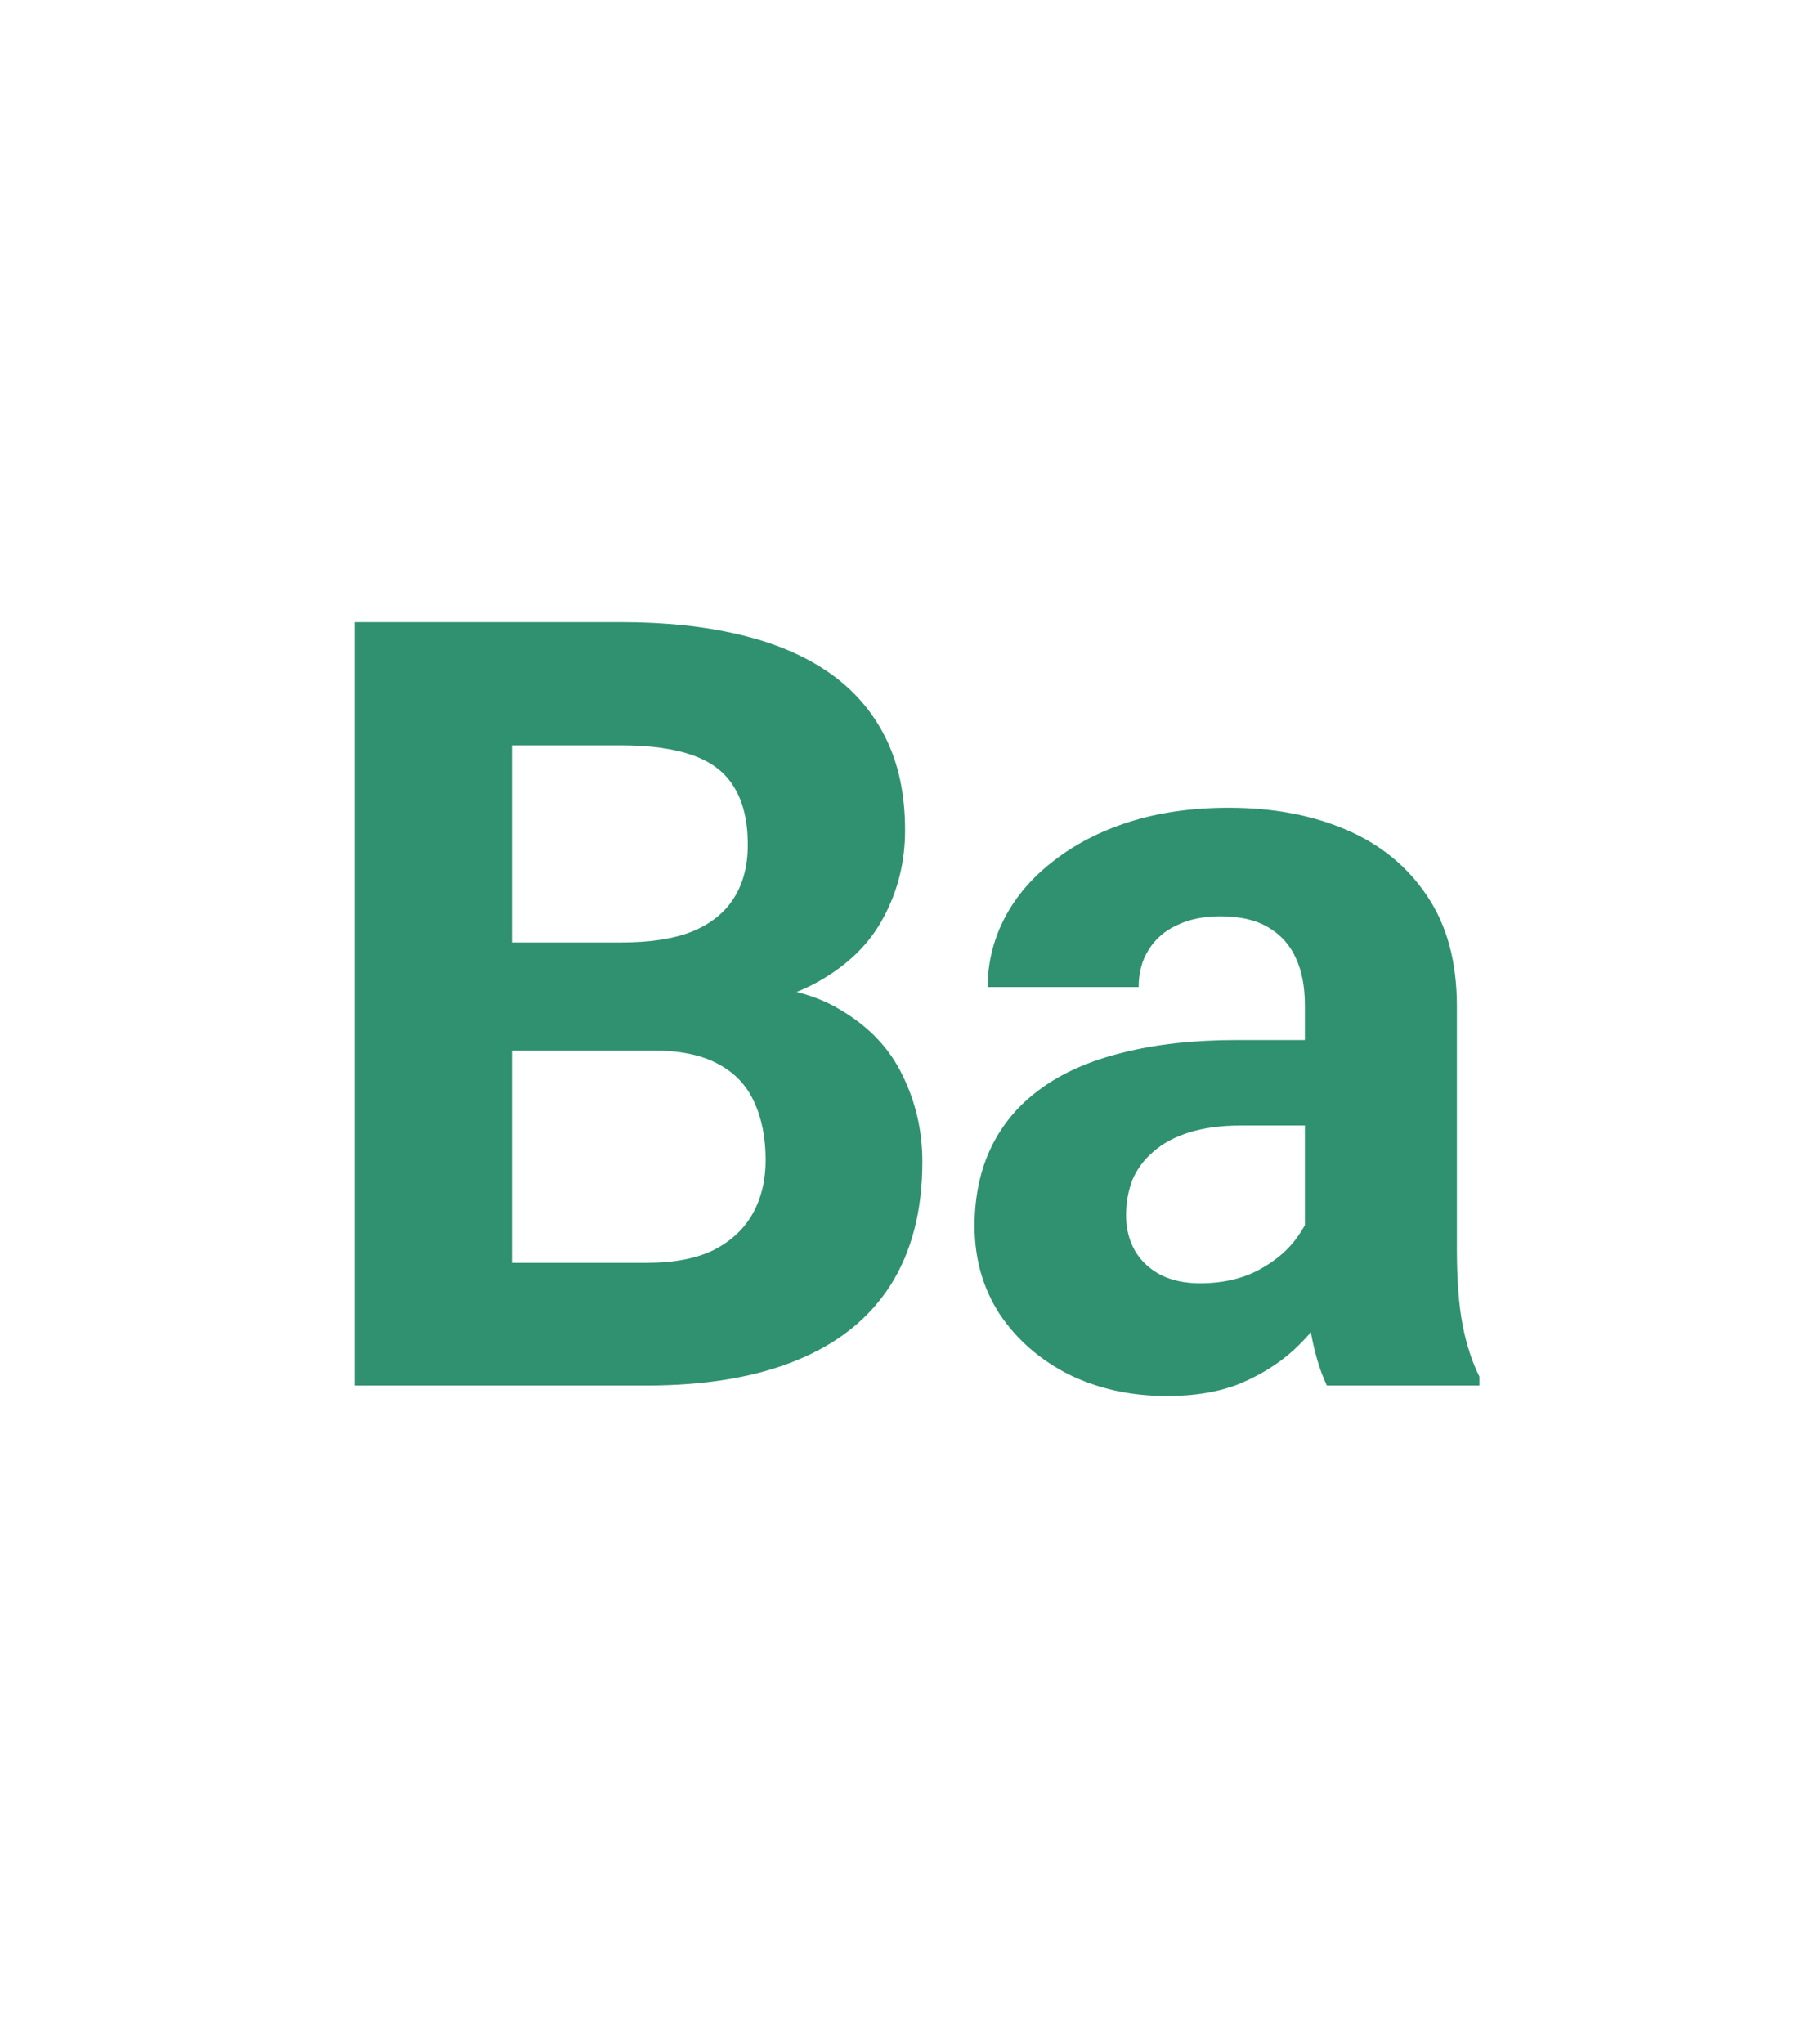 <svg width="52" height="59" viewBox="0 0 52 59" fill="none" xmlns="http://www.w3.org/2000/svg">
<path d="M28.205 2.089L48.299 13.647C49.663 14.431 50.5 15.879 50.5 17.442V40.558C50.5 42.121 49.663 43.569 48.299 44.353L28.205 55.911C26.841 56.696 25.159 56.696 23.795 55.911L3.701 44.353C2.337 43.569 1.5 42.121 1.5 40.558V17.442C1.5 15.879 2.337 14.431 3.701 13.647L23.795 2.089C25.159 1.304 26.841 1.304 28.205 2.089Z" stroke="#2F9170" stroke-width="../3-46.html"/>
<path d="M18.866 30.328H13.205L13.175 27.209H17.928C18.765 27.209 19.452 27.104 19.986 26.892C20.521 26.67 20.92 26.352 21.182 25.938C21.455 25.514 21.591 25 21.591 24.394C21.591 23.708 21.46 23.153 21.197 22.729C20.945 22.305 20.547 21.997 20.002 21.806C19.467 21.614 18.776 21.518 17.928 21.518H14.78V40H10.238V17.961H17.928C19.209 17.961 20.355 18.082 21.364 18.324C22.383 18.566 23.246 18.935 23.952 19.429C24.659 19.924 25.199 20.549 25.572 21.306C25.945 22.053 26.132 22.941 26.132 23.97C26.132 24.878 25.925 25.716 25.511 26.483C25.108 27.25 24.467 27.875 23.589 28.36C22.721 28.844 21.586 29.112 20.183 29.162L18.866 30.328ZM18.67 40H11.964L13.735 36.458H18.67C19.467 36.458 20.118 36.332 20.622 36.08C21.127 35.817 21.5 35.464 21.742 35.02C21.985 34.576 22.106 34.066 22.106 33.491C22.106 32.845 21.995 32.285 21.773 31.811C21.561 31.337 21.218 30.974 20.743 30.721C20.269 30.459 19.643 30.328 18.866 30.328H14.492L14.522 27.209H19.971L21.016 28.436C22.358 28.415 23.438 28.652 24.255 29.147C25.082 29.631 25.683 30.262 26.056 31.039C26.44 31.816 26.631 32.649 26.631 33.537C26.631 34.949 26.324 36.14 25.708 37.109C25.093 38.068 24.189 38.789 22.999 39.273C21.818 39.758 20.375 40 18.67 40ZM37.675 36.307V29.011C37.675 28.486 37.589 28.037 37.417 27.664C37.246 27.28 36.978 26.982 36.615 26.77C36.262 26.559 35.803 26.453 35.238 26.453C34.753 26.453 34.334 26.538 33.981 26.71C33.628 26.871 33.356 27.109 33.164 27.421C32.972 27.724 32.876 28.082 32.876 28.496H28.517C28.517 27.8 28.678 27.139 29.001 26.513C29.324 25.887 29.794 25.338 30.409 24.863C31.025 24.379 31.756 24 32.604 23.728C33.462 23.456 34.42 23.319 35.48 23.319C36.751 23.319 37.882 23.531 38.87 23.955C39.859 24.379 40.636 25.015 41.202 25.862C41.777 26.71 42.064 27.77 42.064 29.041V36.049C42.064 36.947 42.12 37.684 42.231 38.259C42.342 38.824 42.503 39.319 42.715 39.743V40H38.31C38.099 39.556 37.937 39.001 37.826 38.335C37.725 37.659 37.675 36.983 37.675 36.307ZM38.25 30.025L38.28 32.492H35.843C35.268 32.492 34.768 32.558 34.345 32.689C33.921 32.82 33.573 33.007 33.3 33.249C33.028 33.481 32.826 33.754 32.695 34.066C32.574 34.379 32.513 34.722 32.513 35.096C32.513 35.469 32.599 35.807 32.77 36.11C32.942 36.403 33.189 36.635 33.512 36.806C33.835 36.968 34.213 37.048 34.647 37.048C35.303 37.048 35.873 36.917 36.358 36.655C36.842 36.392 37.215 36.069 37.478 35.686C37.75 35.303 37.892 34.939 37.902 34.596L39.052 36.443C38.891 36.857 38.669 37.285 38.386 37.73C38.114 38.173 37.766 38.592 37.342 38.986C36.918 39.369 36.408 39.687 35.813 39.94C35.218 40.182 34.511 40.303 33.694 40.303C32.654 40.303 31.711 40.096 30.863 39.682C30.026 39.258 29.36 38.678 28.865 37.941C28.381 37.195 28.139 36.347 28.139 35.398C28.139 34.541 28.3 33.779 28.623 33.113C28.946 32.447 29.42 31.887 30.046 31.433C30.681 30.968 31.474 30.62 32.422 30.388C33.371 30.146 34.471 30.025 35.722 30.025H38.25Z" fill="#2F9170"/>
</svg>
